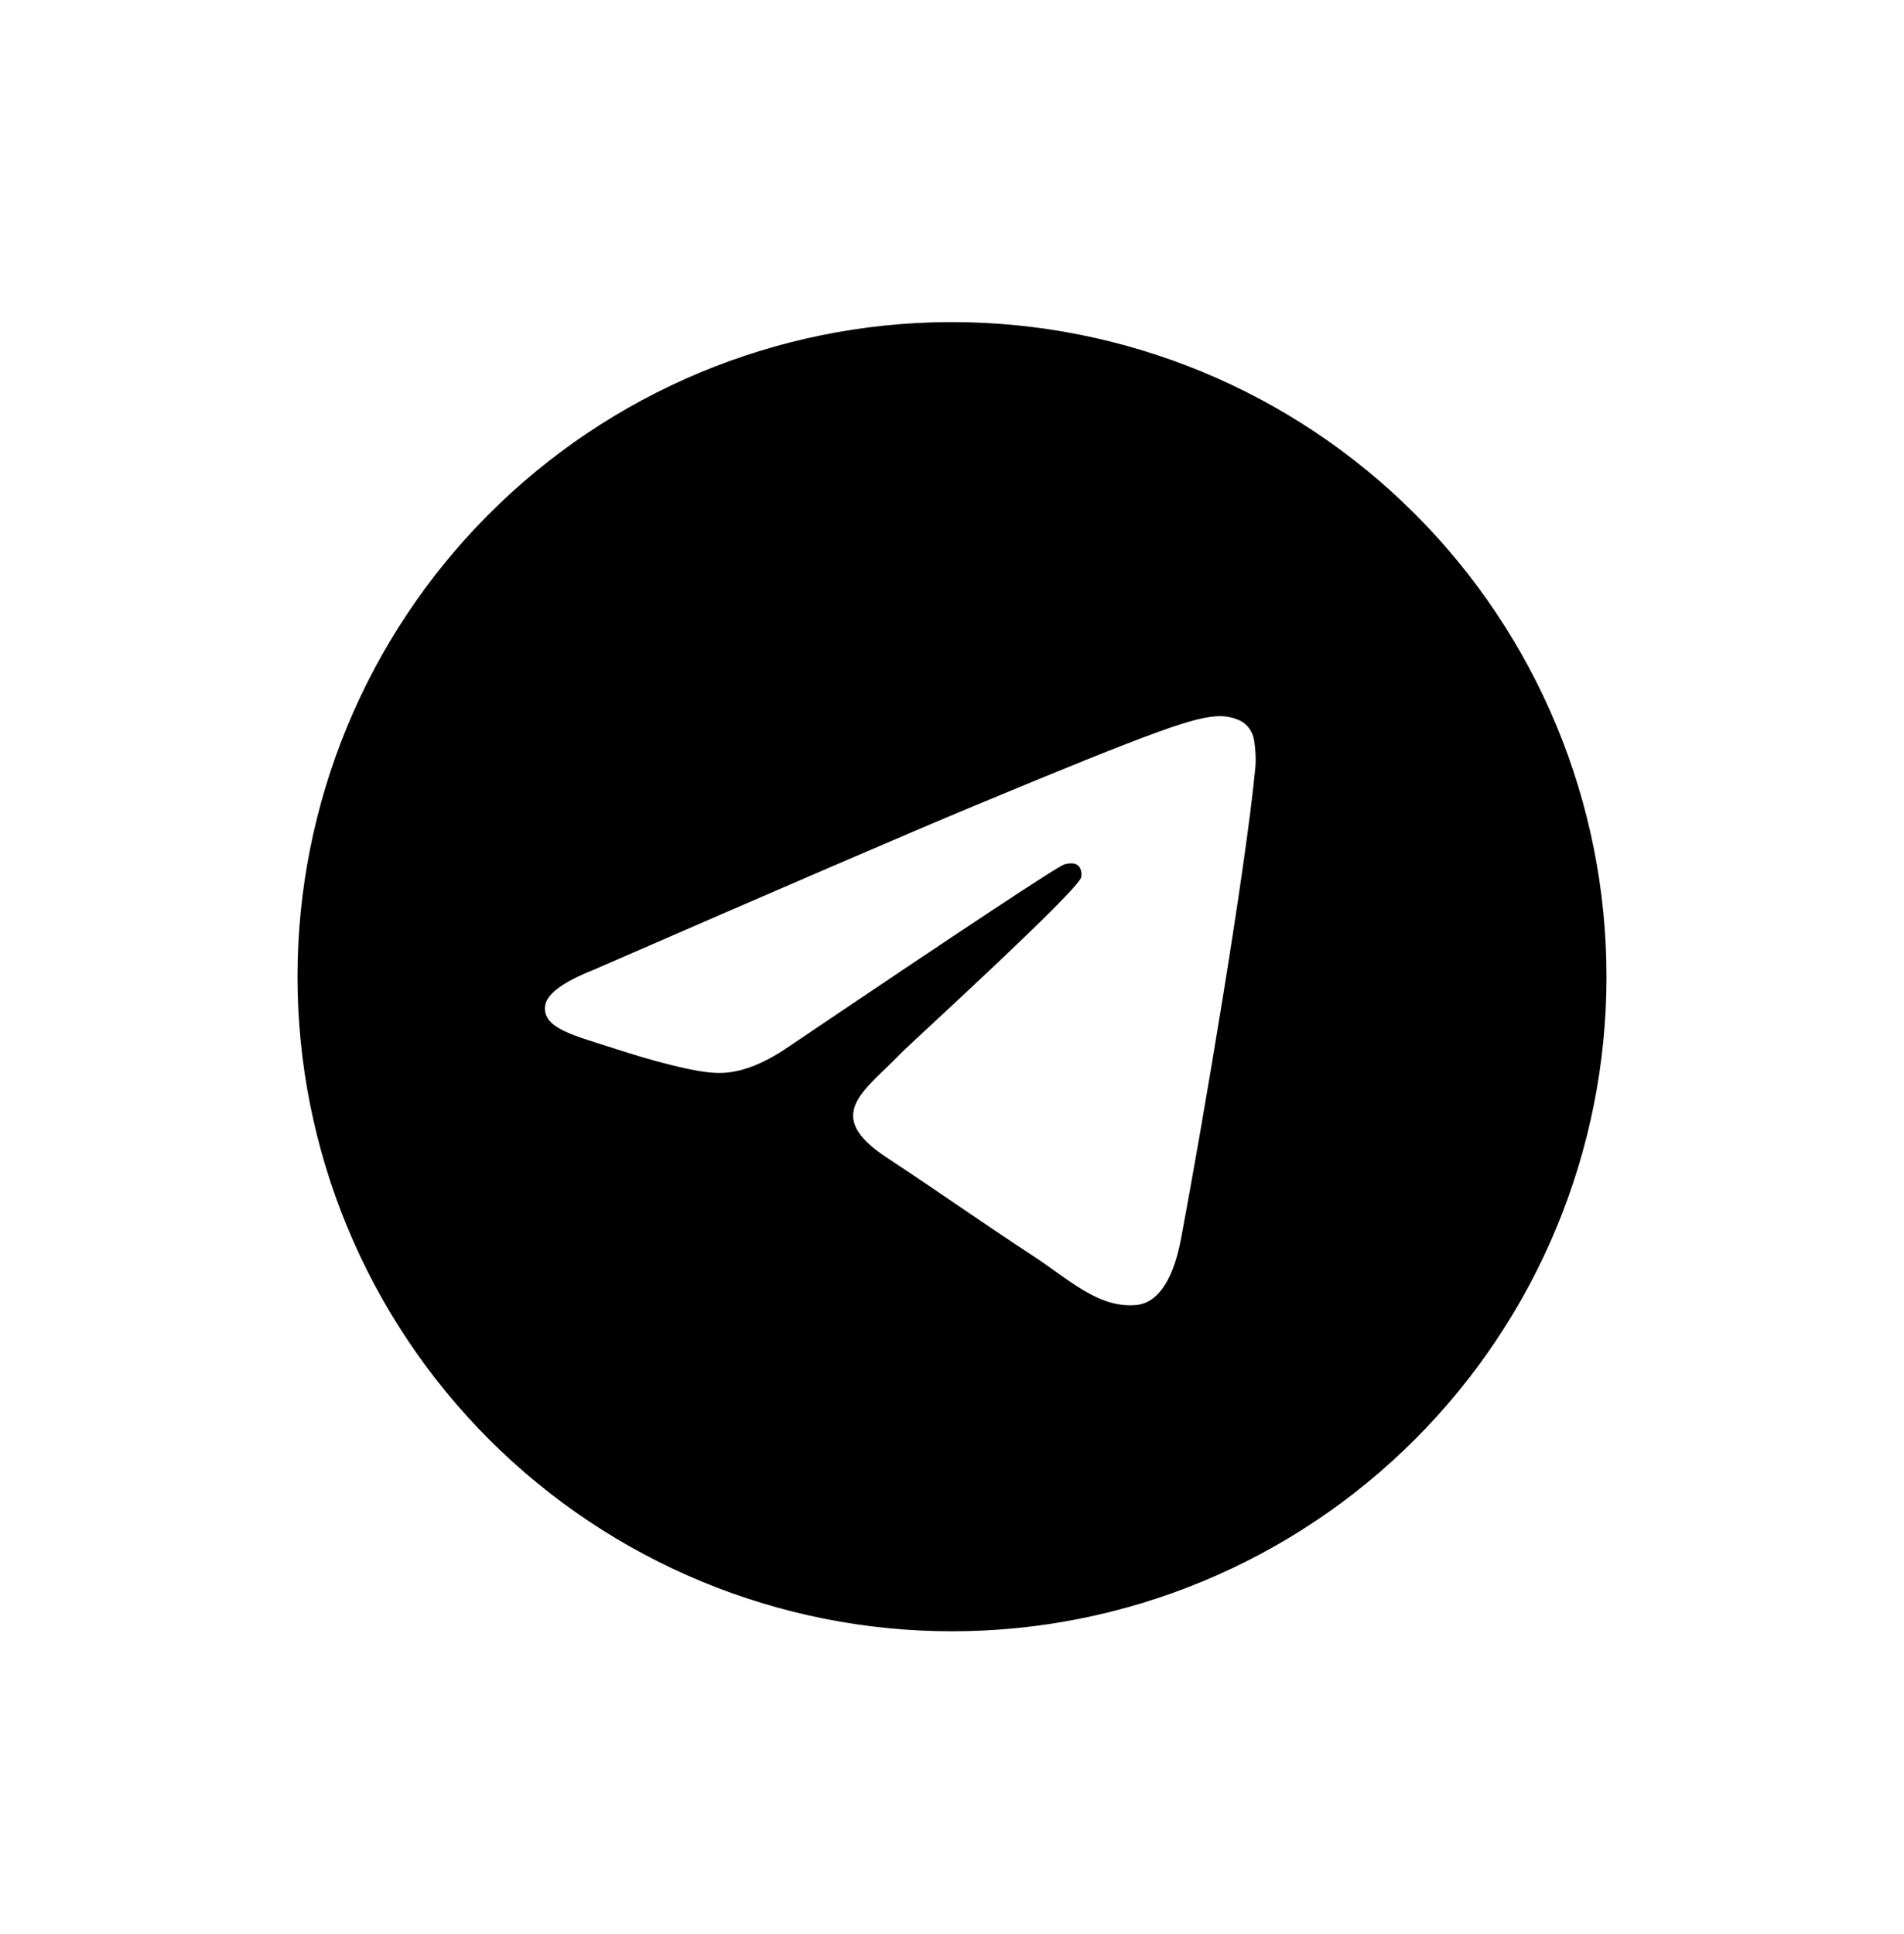 <?xml version="1.0" encoding="UTF-8"?> <svg xmlns="http://www.w3.org/2000/svg" width="64" height="65" viewBox="0 0 64 65" fill="none"><path d="M31.897 10.825C26.08 10.852 20.511 13.182 16.407 17.305C12.304 21.427 10 27.008 10 32.825C10 38.66 12.318 44.255 16.444 48.381C20.57 52.507 26.165 54.825 32 54.825C37.835 54.825 43.431 52.507 47.556 48.381C51.682 44.255 54 38.66 54 32.825C54 26.99 51.682 21.394 47.556 17.268C43.431 13.143 37.835 10.825 32 10.825L31.897 10.825ZM40.994 24.069C41.178 24.065 41.583 24.111 41.847 24.325C42.023 24.477 42.135 24.69 42.16 24.921C42.19 25.092 42.226 25.482 42.197 25.787C41.867 29.266 40.433 37.707 39.704 41.603C39.396 43.253 38.789 43.804 38.2 43.858C36.924 43.977 35.955 43.014 34.717 42.204C32.781 40.934 31.686 40.143 29.807 38.904C27.635 37.474 29.043 36.686 30.28 35.402C30.605 35.065 36.233 29.945 36.343 29.481C36.356 29.422 36.369 29.206 36.24 29.092C36.112 28.978 35.922 29.017 35.784 29.048C35.59 29.093 32.497 31.137 26.506 35.181C25.625 35.785 24.83 36.079 24.119 36.06C23.334 36.046 21.823 35.619 20.699 35.254C19.321 34.805 18.226 34.568 18.322 33.807C18.37 33.411 18.916 33.006 19.959 32.592C26.372 29.798 30.648 27.956 32.788 27.066C38.897 24.525 40.167 24.083 40.994 24.069Z" fill="black"></path></svg> 